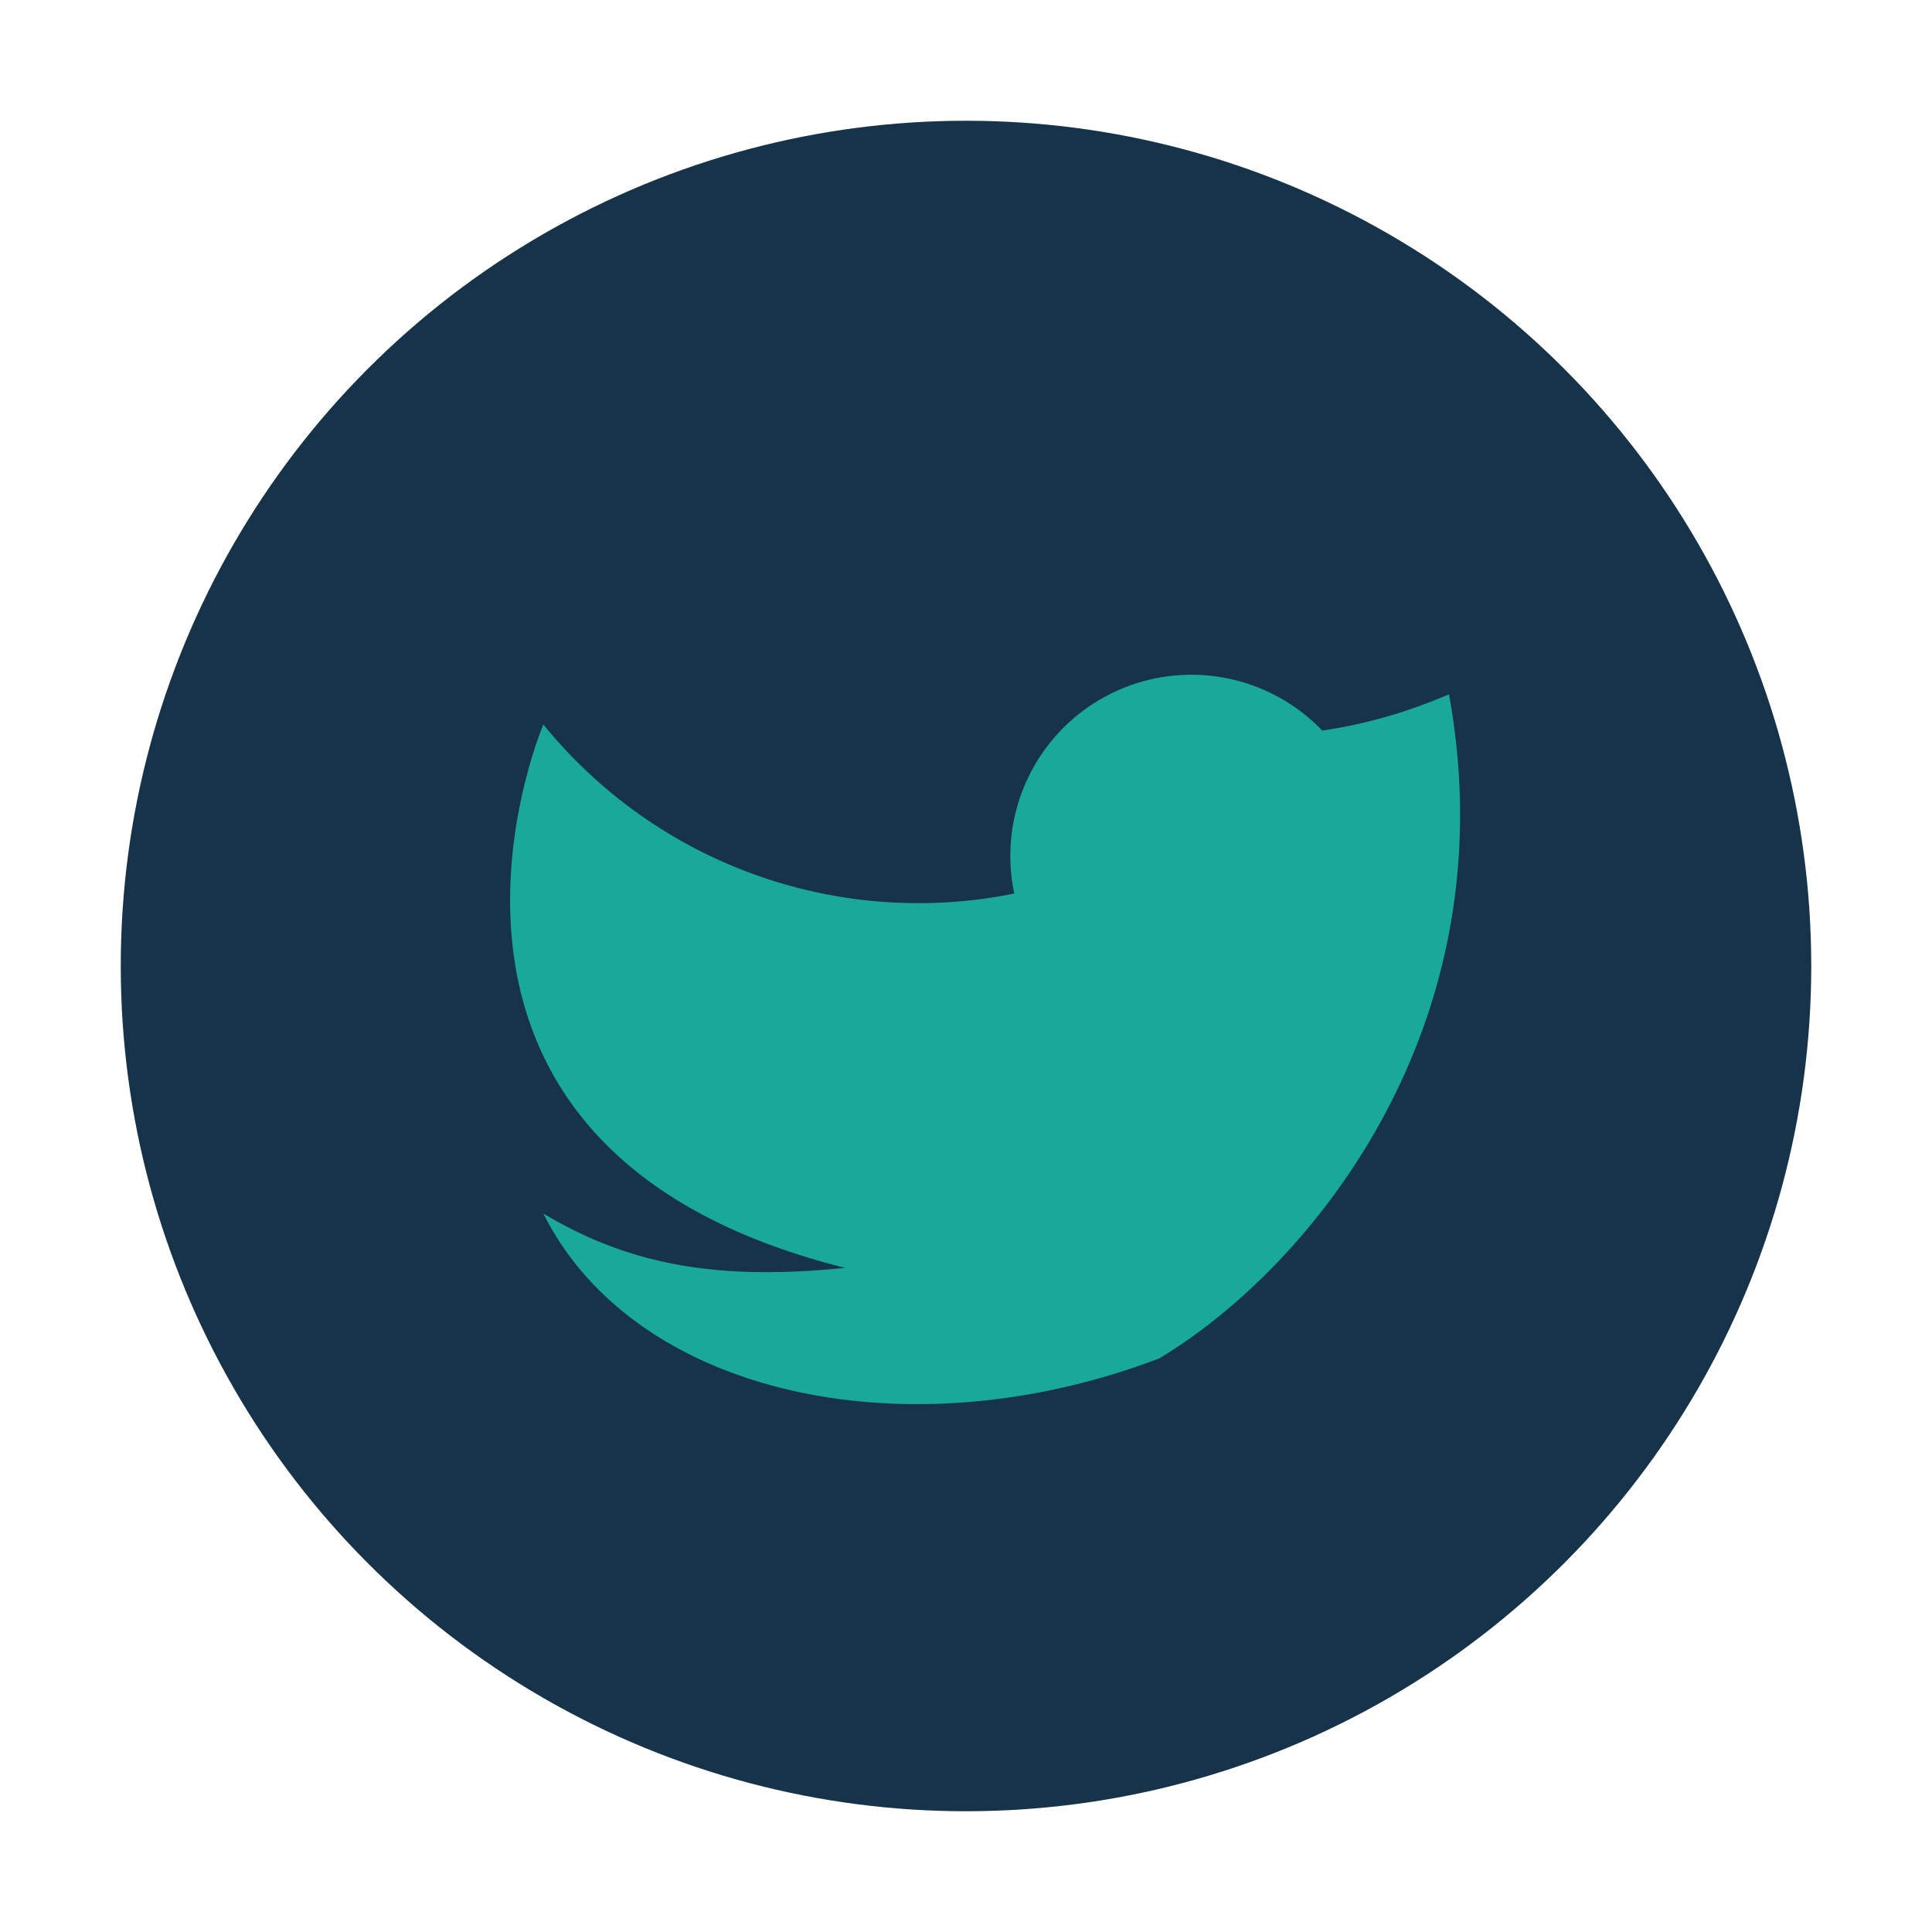 <?xml version="1.0" encoding="UTF-8"?>
<svg xmlns="http://www.w3.org/2000/svg" width="32" height="32" viewBox="0 0 32 32"><circle cx="16" cy="16" r="14" fill="#16334A"/><path d="M24 11.5c-.7.3-1.4.5-2.1.6a3 3 0 00-5.1 2.7A8 8 0 019 12s-3 7 5 9c-2 .2-3.5 0-5-.9 1.5 3 6 4 10.2 2.4C21.7 21 25 17 24 11.5z" fill="#18A999"/></svg>